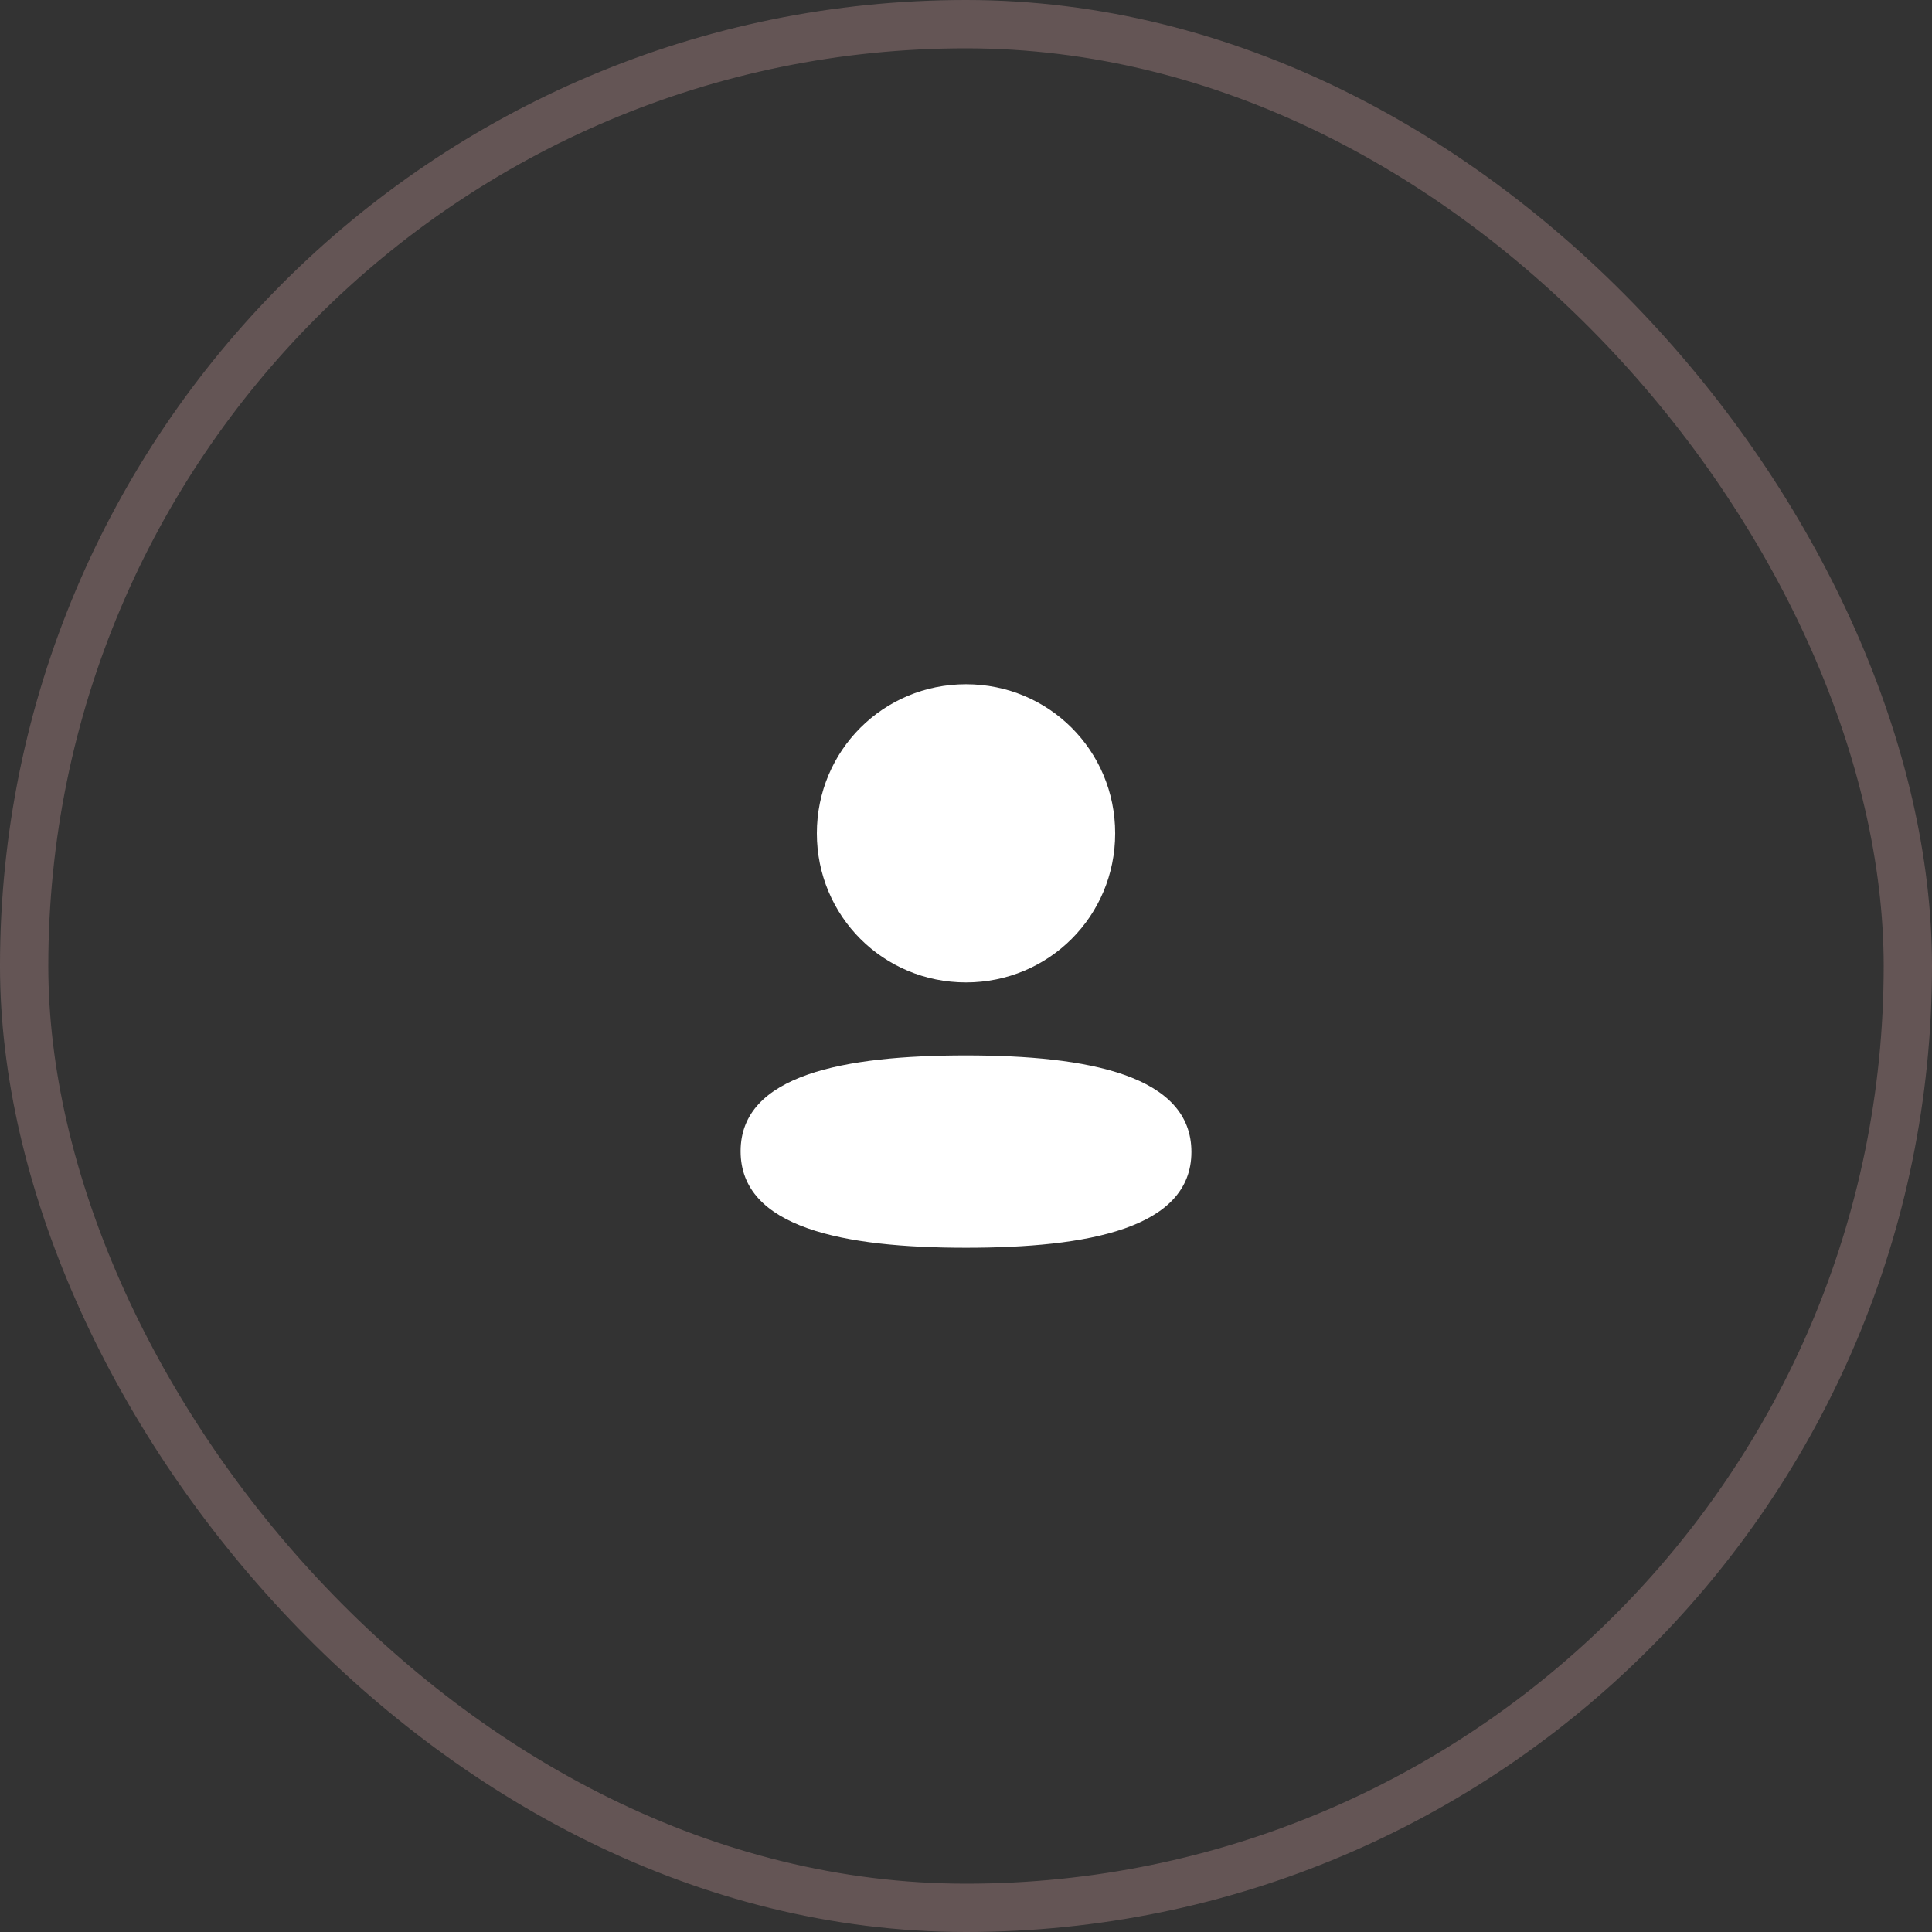 <?xml version="1.0" encoding="UTF-8"?> <svg xmlns="http://www.w3.org/2000/svg" width="80" height="80" viewBox="0 0 80 80" fill="none"><rect x="0" y="0" width="80" height="80" fill="#333333" stroke="none"/><rect x="1" y="1" width="78" height="78" rx="39" stroke="#977878" stroke-opacity="0.5" stroke-width="2"></rect><path fill-rule="evenodd" clip-rule="evenodd" d="M46.177 34.506C46.177 37.933 43.429 40.68 40 40.68C36.572 40.68 33.824 37.933 33.824 34.506C33.824 31.08 36.572 28.333 40 28.333C43.429 28.333 46.177 31.08 46.177 34.506ZM40 51.667C34.94 51.667 30.667 50.844 30.667 47.671C30.667 44.496 34.967 43.703 40 43.703C45.062 43.703 49.334 44.526 49.334 47.699C49.334 50.873 45.034 51.667 40 51.667Z" fill="white"></path></svg> 